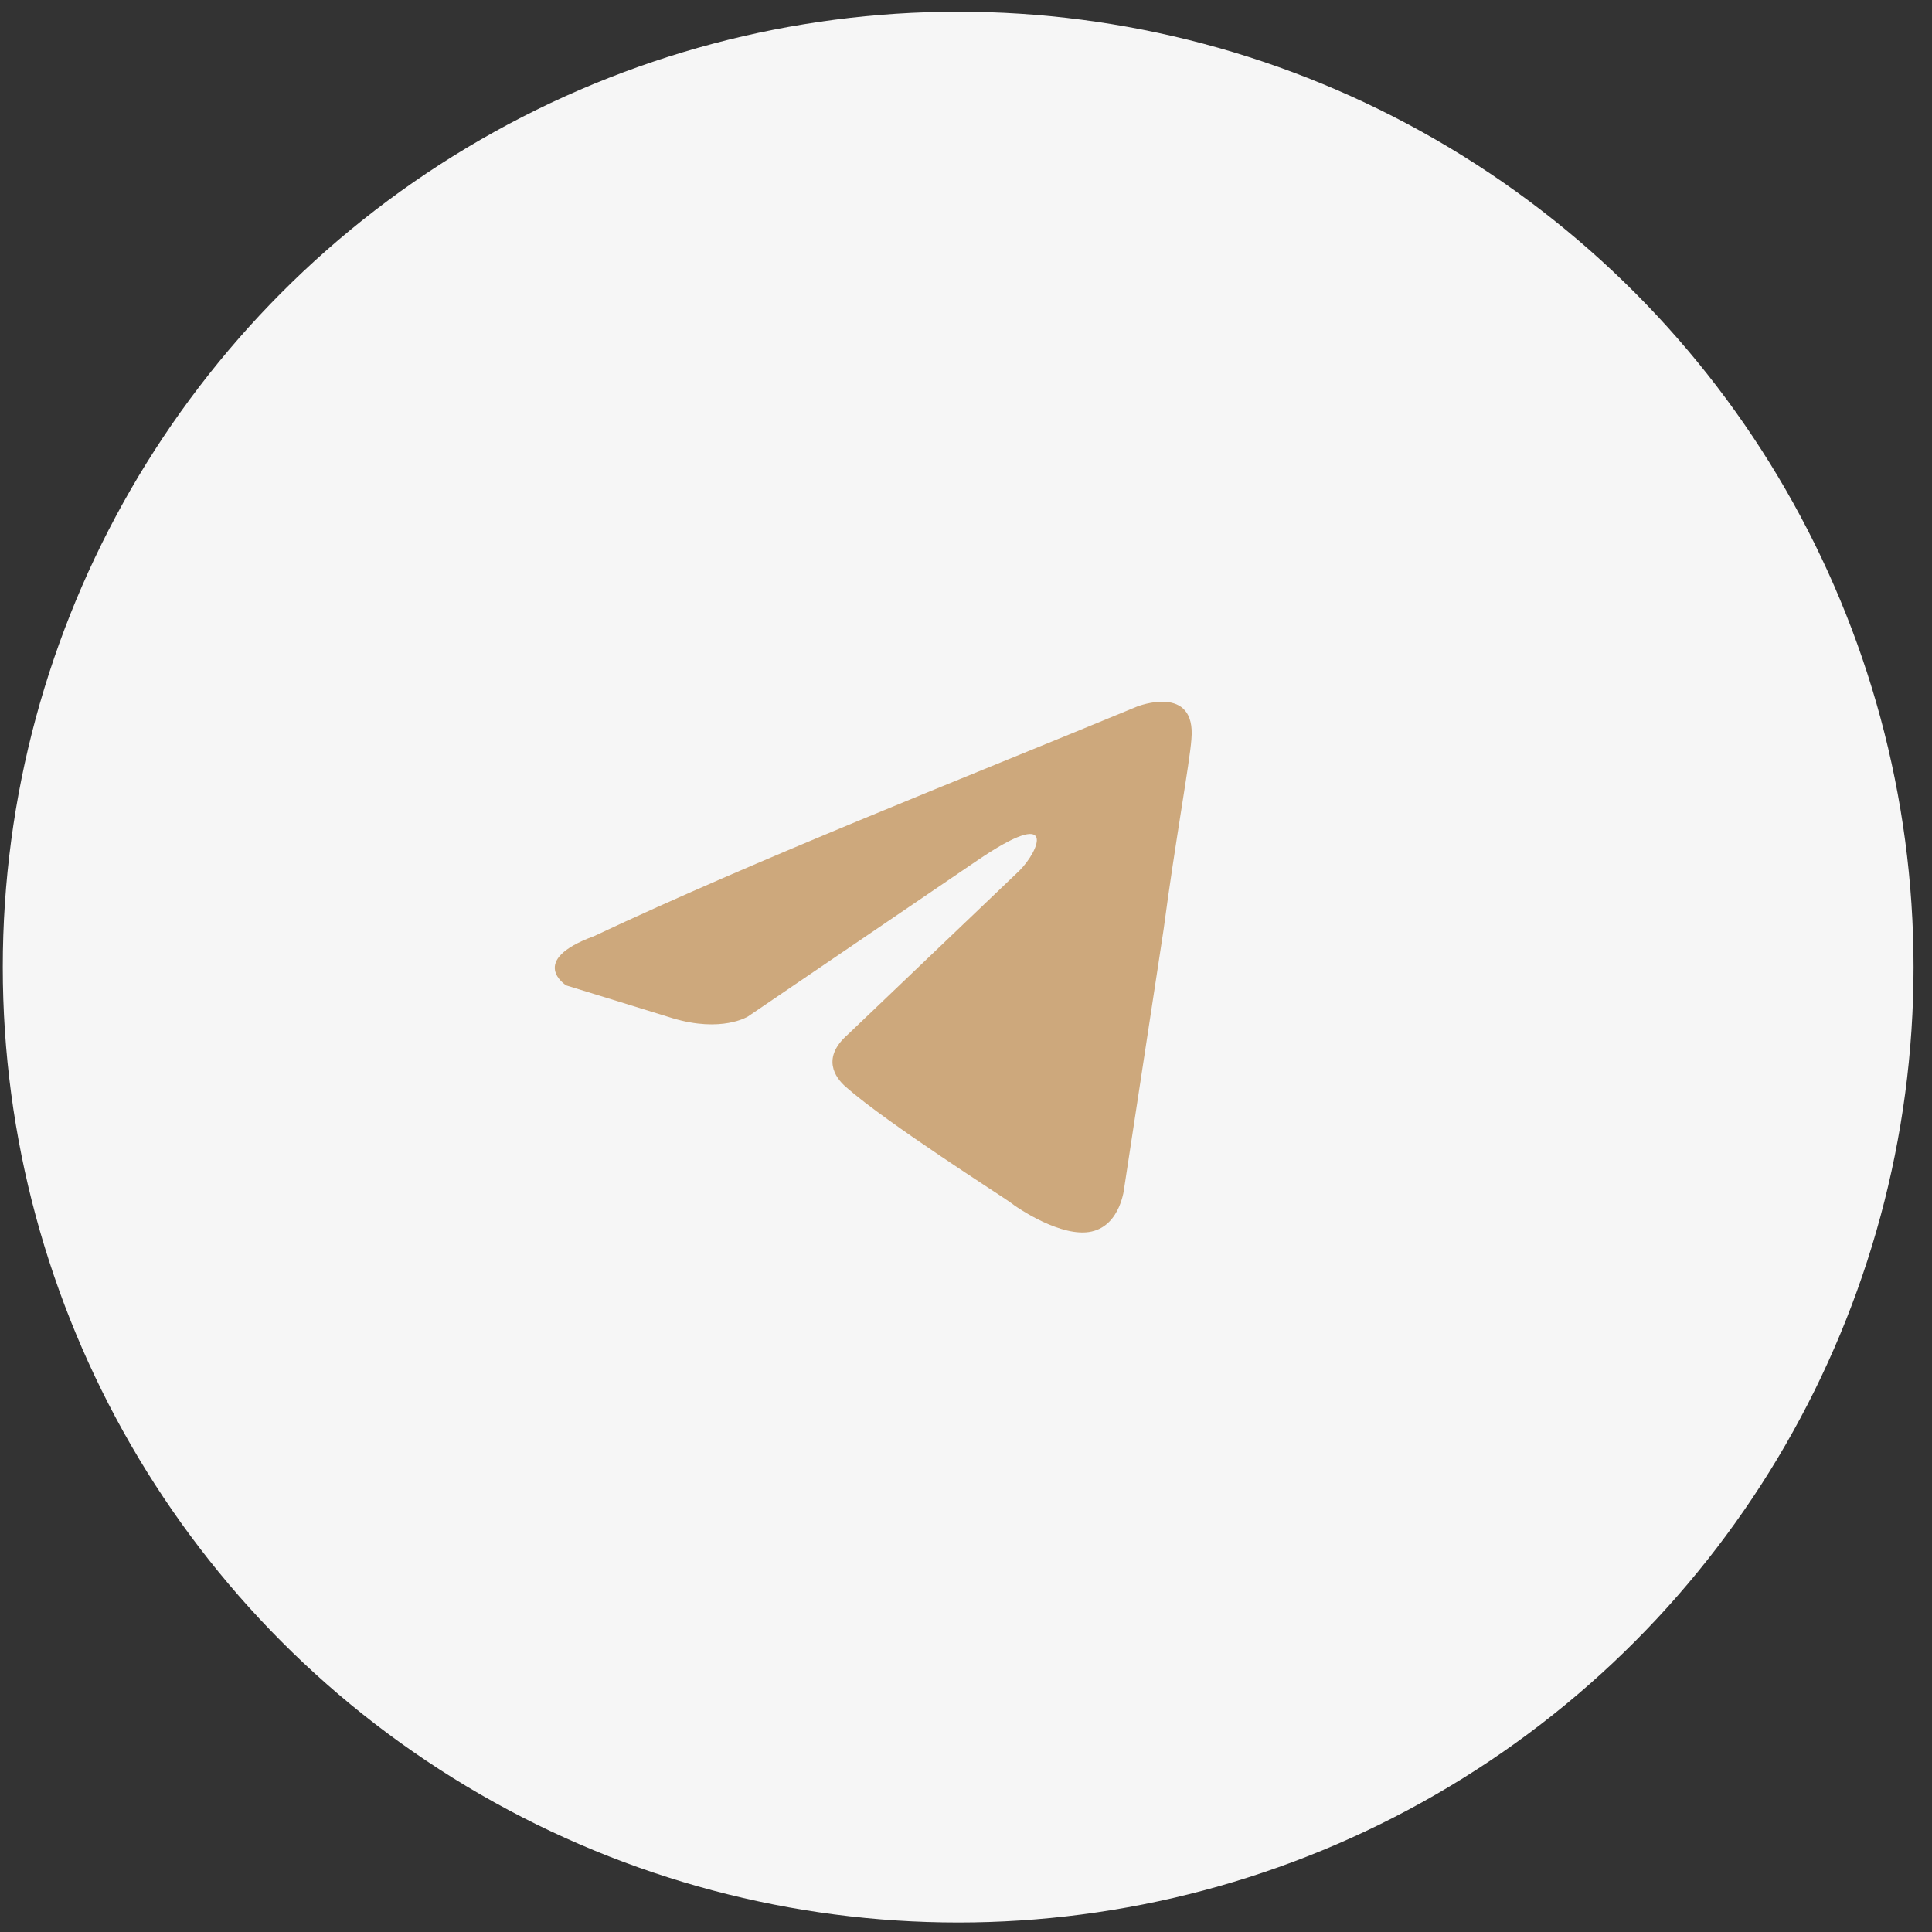 <?xml version="1.0" encoding="UTF-8"?> <svg xmlns="http://www.w3.org/2000/svg" width="91" height="91" viewBox="0 0 91 91" fill="none"><rect x="0" y="0" width="91" height="91" fill="#333333" stroke="none"/> <circle cx="45.131" cy="45.552" r="45" fill="#F6F6F6"></circle> <path d="M53.574 33.273C53.574 33.273 56.349 32.191 56.117 34.819C56.041 35.901 55.347 39.688 54.807 43.785L52.957 55.92C52.957 55.92 52.803 57.698 51.415 58.007C50.028 58.316 47.947 56.925 47.561 56.616C47.252 56.384 41.779 52.905 39.852 51.205C39.312 50.741 38.695 49.814 39.929 48.732L48.023 41.002C48.948 40.075 49.873 37.911 46.019 40.538L35.226 47.881C35.226 47.881 33.992 48.655 31.68 47.959L26.669 46.413C26.669 46.413 24.819 45.253 27.98 44.094C35.689 40.461 45.171 36.751 53.573 33.273H53.574Z" fill="#CDA87C"></path> </svg> 